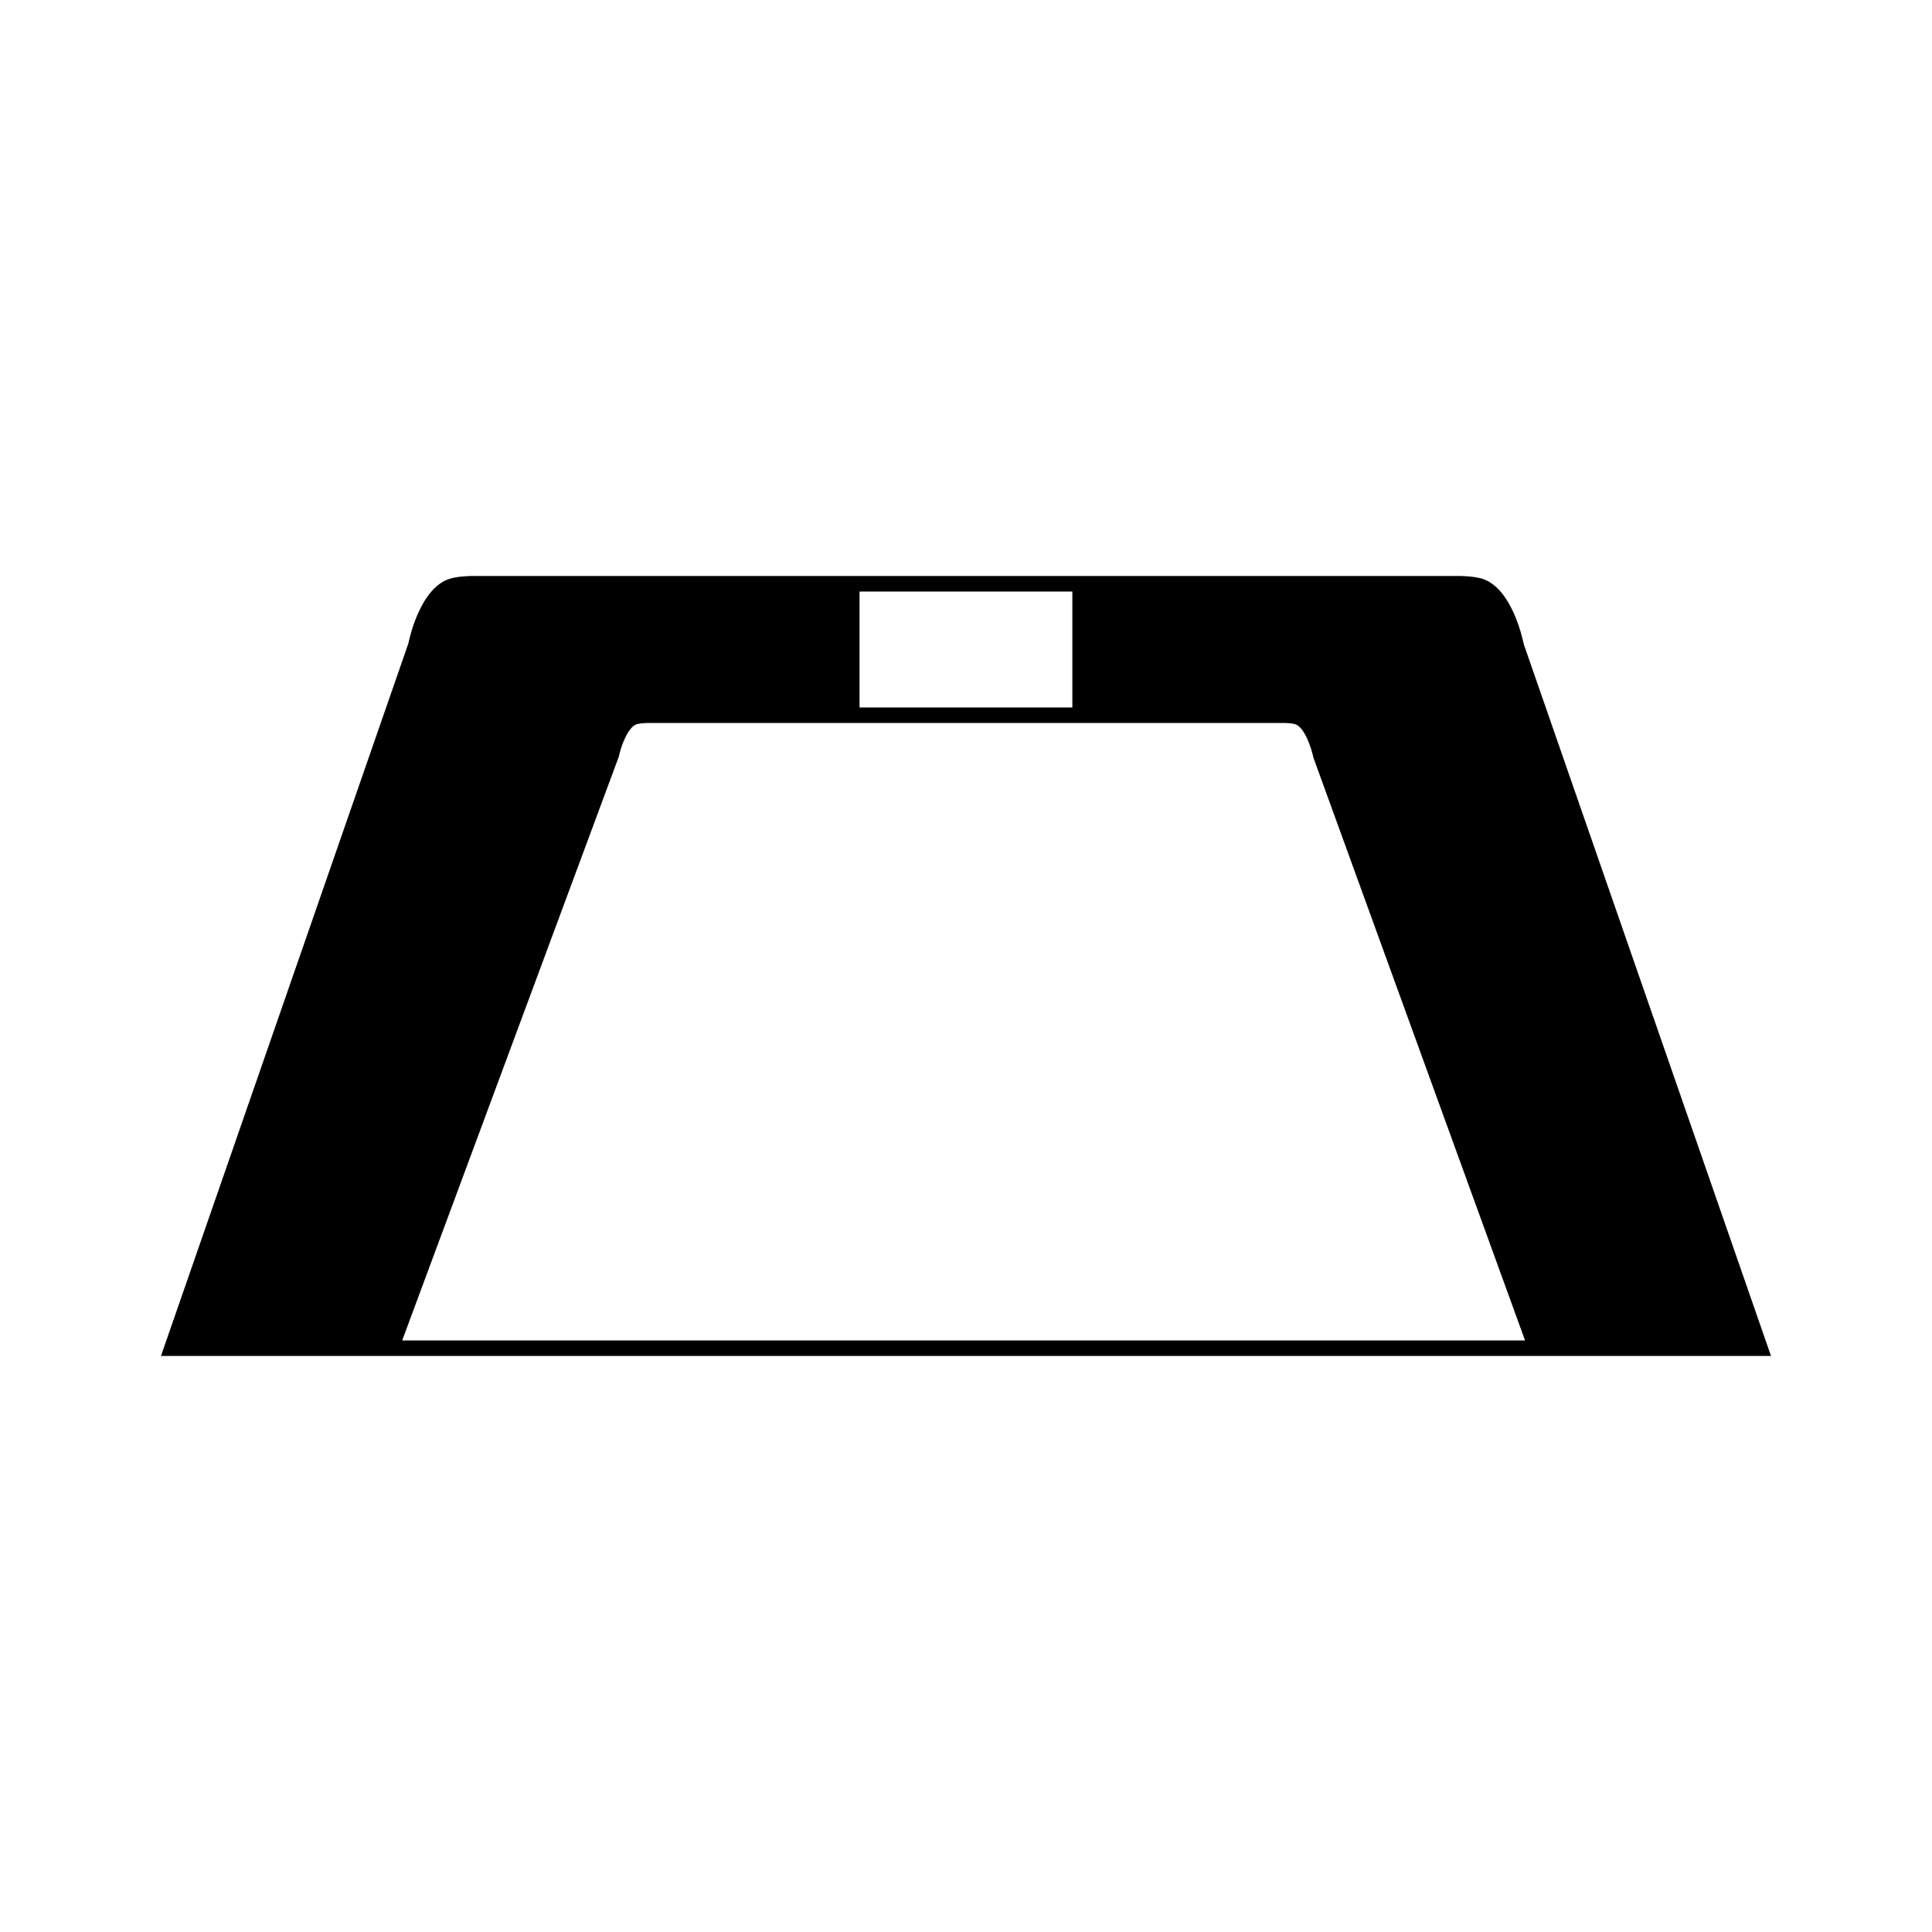 <?xml version="1.0" encoding="iso-8859-1"?>
<!-- Generator: Adobe Illustrator 27.8.1, SVG Export Plug-In . SVG Version: 6.00 Build 0)  -->
<svg version="1.1" id="Ebene_1" xmlns="http://www.w3.org/2000/svg" xmlns:xlink="http://www.w3.org/1999/xlink" x="0px" y="0px"
	 viewBox="0 0 85.04 85.039" style="enable-background:new 0 0 85.04 85.039;" xml:space="preserve">
<path d="M67.07,28.352c-0.05-0.25-0.528-2.456-1.815-2.873c-0.358-0.115-0.898-0.124-0.961-0.125H20.74
	c-0.061,0.001-0.599,0.009-0.958,0.125c-1.288,0.416-1.765,2.623-1.802,2.828L7.243,59.23l-0.156,0.454h70.866L67.07,28.352z
	 M37.834,31.141v-5.103h9.367v5.103H37.834z M17.703,59.001l9.536-25.697c0.081-0.408,0.381-1.295,0.79-1.427
	c0.113-0.036,0.337-0.052,0.448-0.054H56.56c0.096,0.001,0.331,0.016,0.45,0.054c0.406,0.131,0.708,1.019,0.804,1.478l9.313,25.646
	H17.703z"/>
</svg>
